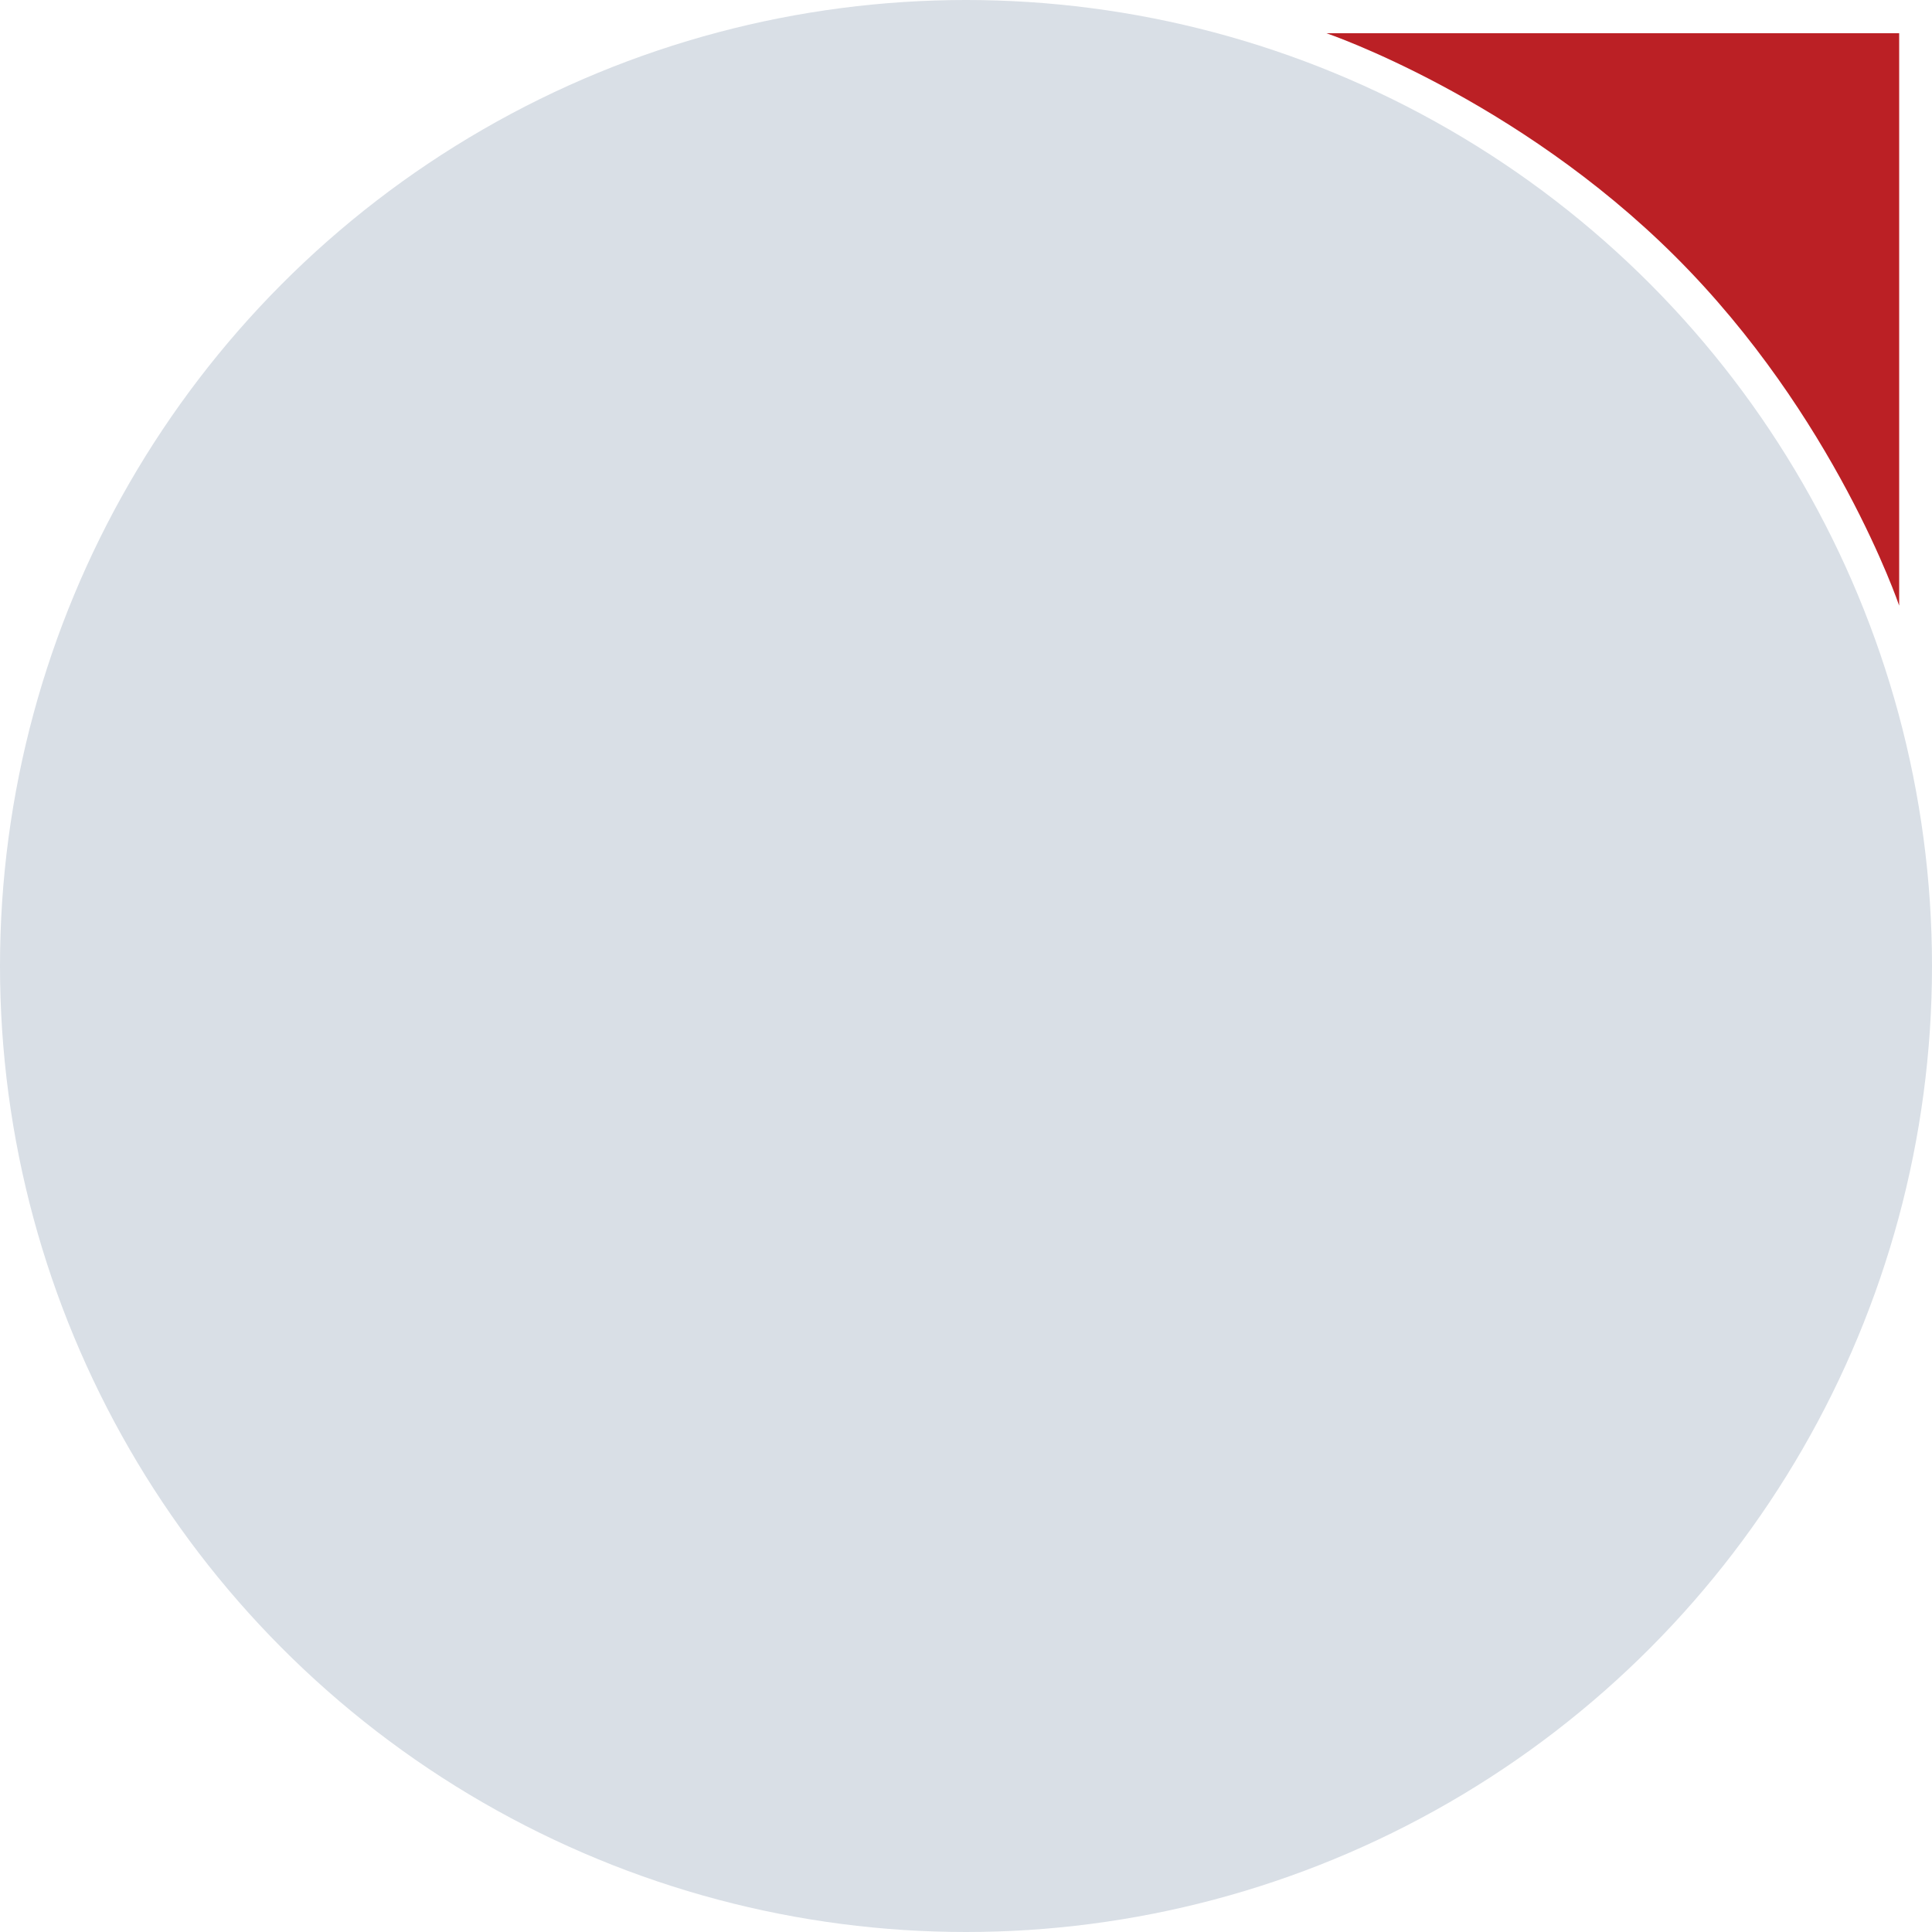 <?xml version="1.0" encoding="utf-8"?>
<!-- Generator: Adobe Illustrator 25.0.1, SVG Export Plug-In . SVG Version: 6.00 Build 0)  -->
<svg version="1.1" id="Layer_1" xmlns="http://www.w3.org/2000/svg" xmlns:xlink="http://www.w3.org/1999/xlink" x="0px" y="0px"
	 viewBox="0 0 512 512" style="enable-background:new 0 0 512 512;" xml:space="preserve">
<style type="text/css">
	.st0{fill:#D9DFE6;}
	.st1{fill:#BB2025;}
</style>
<circle class="st0" cx="256" cy="256" r="256"/>
<path class="st1" d="M503.3,160.5c0,0-17-50.3-59.3-92.5S351.5,8.8,351.5,8.8h151.8V160.5z"/>
</svg>
